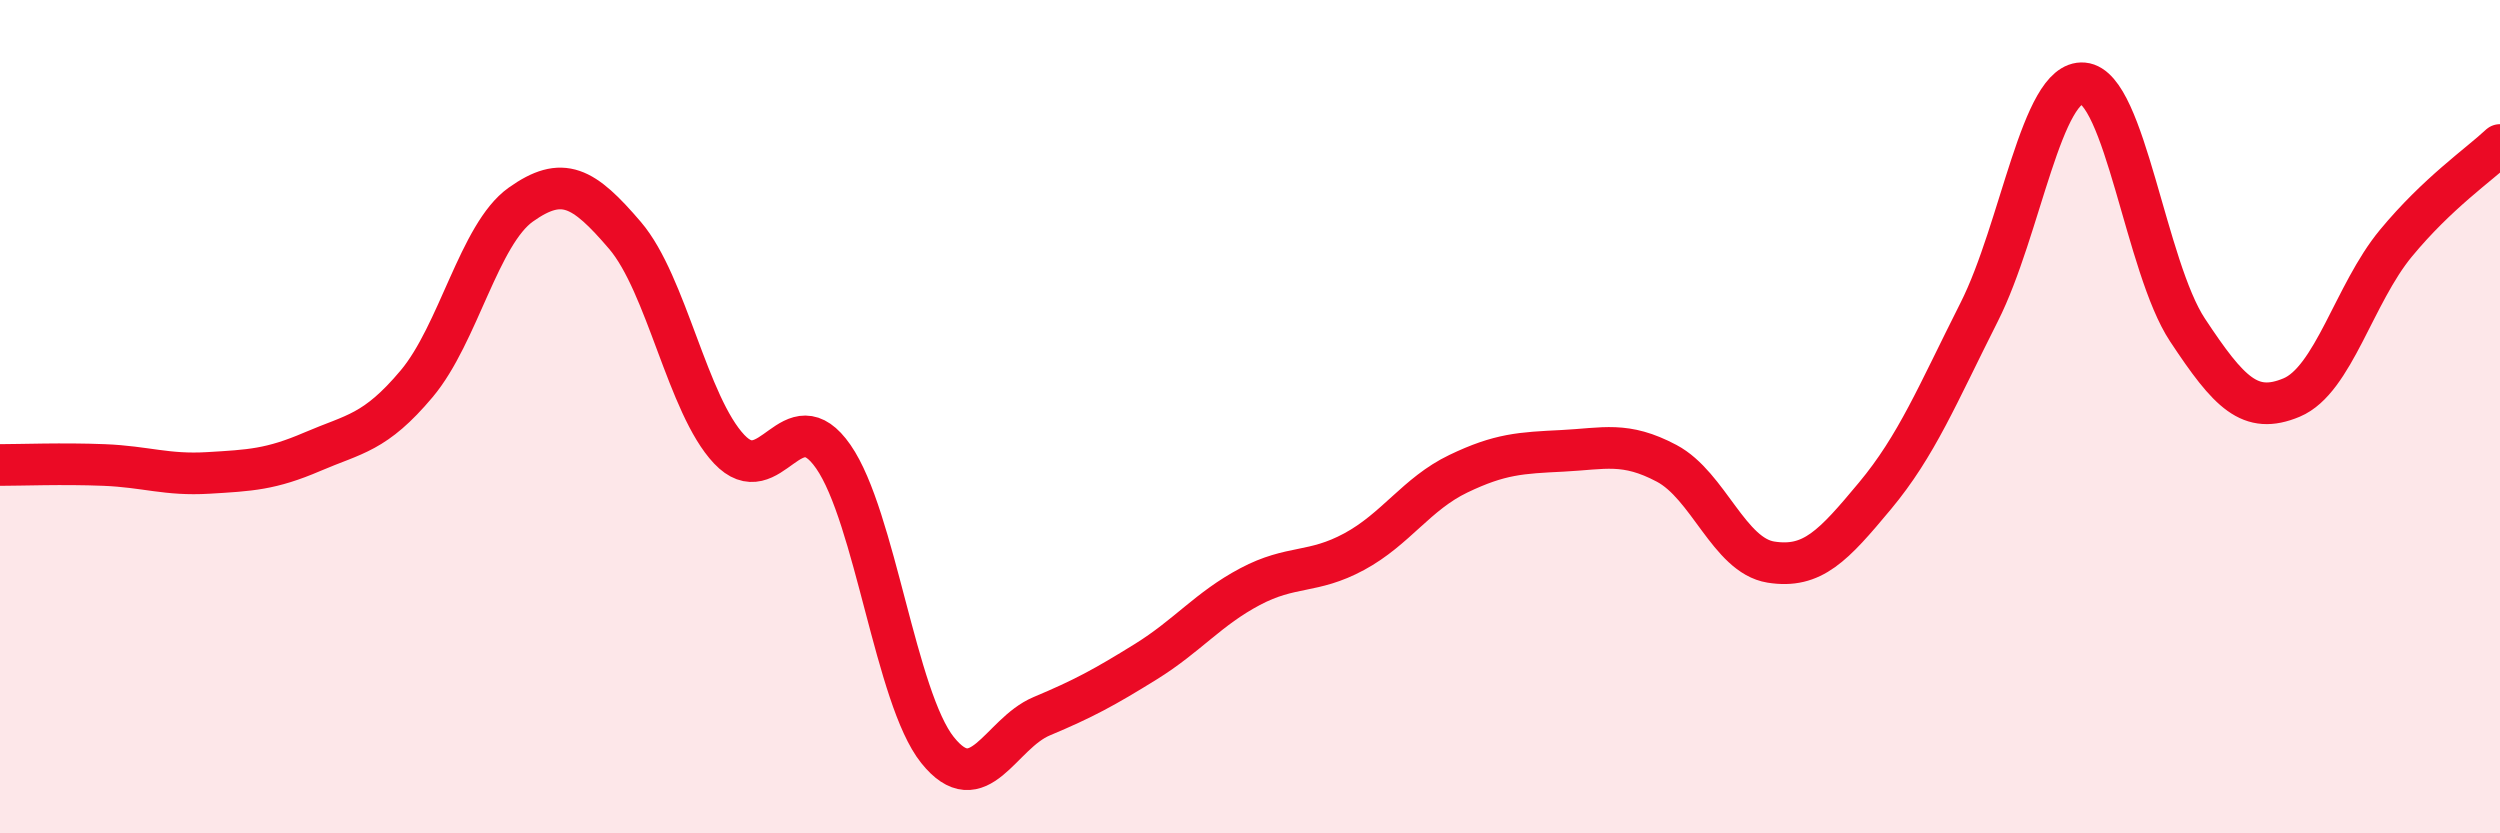 
    <svg width="60" height="20" viewBox="0 0 60 20" xmlns="http://www.w3.org/2000/svg">
      <path
        d="M 0,11.16 C 0.5,11.16 1.5,11.12 2.5,11.16 C 3.5,11.2 4,11.41 5,11.35 C 6,11.29 6.5,11.27 7.5,10.84 C 8.5,10.41 9,10.4 10,9.21 C 11,8.02 11.5,5.62 12.5,4.91 C 13.5,4.2 14,4.48 15,5.65 C 16,6.82 16.5,9.72 17.5,10.78 C 18.5,11.84 19,9.52 20,10.96 C 21,12.4 21.5,16.75 22.5,18 C 23.5,19.25 24,17.61 25,17.19 C 26,16.77 26.5,16.5 27.5,15.88 C 28.5,15.26 29,14.61 30,14.08 C 31,13.55 31.5,13.78 32.5,13.24 C 33.5,12.7 34,11.85 35,11.37 C 36,10.89 36.5,10.87 37.5,10.82 C 38.5,10.77 39,10.59 40,11.12 C 41,11.65 41.5,13.33 42.5,13.49 C 43.5,13.65 44,13.1 45,11.9 C 46,10.7 46.5,9.47 47.5,7.49 C 48.5,5.51 49,1.91 50,2 C 51,2.09 51.5,6.41 52.5,7.92 C 53.5,9.43 54,9.96 55,9.54 C 56,9.12 56.5,7.05 57.5,5.84 C 58.5,4.63 59.5,3.95 60,3.48L60 20L0 20Z"
        fill="#EB0A25"
        opacity="0.1"
        stroke-linecap="round"
        stroke-linejoin="round"
      />
      <path
        d="M 0,11.16 C 0.5,11.16 1.5,11.12 2.5,11.16 C 3.5,11.2 4,11.41 5,11.35 C 6,11.29 6.5,11.27 7.5,10.84 C 8.5,10.41 9,10.4 10,9.21 C 11,8.02 11.5,5.62 12.5,4.91 C 13.5,4.2 14,4.48 15,5.65 C 16,6.82 16.5,9.72 17.5,10.78 C 18.5,11.84 19,9.52 20,10.96 C 21,12.4 21.5,16.75 22.5,18 C 23.5,19.25 24,17.61 25,17.19 C 26,16.77 26.5,16.5 27.5,15.88 C 28.5,15.26 29,14.61 30,14.08 C 31,13.55 31.5,13.78 32.5,13.24 C 33.5,12.7 34,11.85 35,11.37 C 36,10.89 36.5,10.87 37.5,10.82 C 38.5,10.77 39,10.59 40,11.12 C 41,11.65 41.5,13.33 42.5,13.49 C 43.5,13.65 44,13.1 45,11.9 C 46,10.7 46.5,9.47 47.5,7.49 C 48.5,5.51 49,1.91 50,2 C 51,2.09 51.5,6.41 52.5,7.92 C 53.5,9.43 54,9.96 55,9.54 C 56,9.12 56.5,7.05 57.5,5.84 C 58.5,4.63 59.5,3.95 60,3.48"
        stroke="#EB0A25"
        stroke-width="1"
        fill="none"
        stroke-linecap="round"
        stroke-linejoin="round"
      />
    </svg>
  